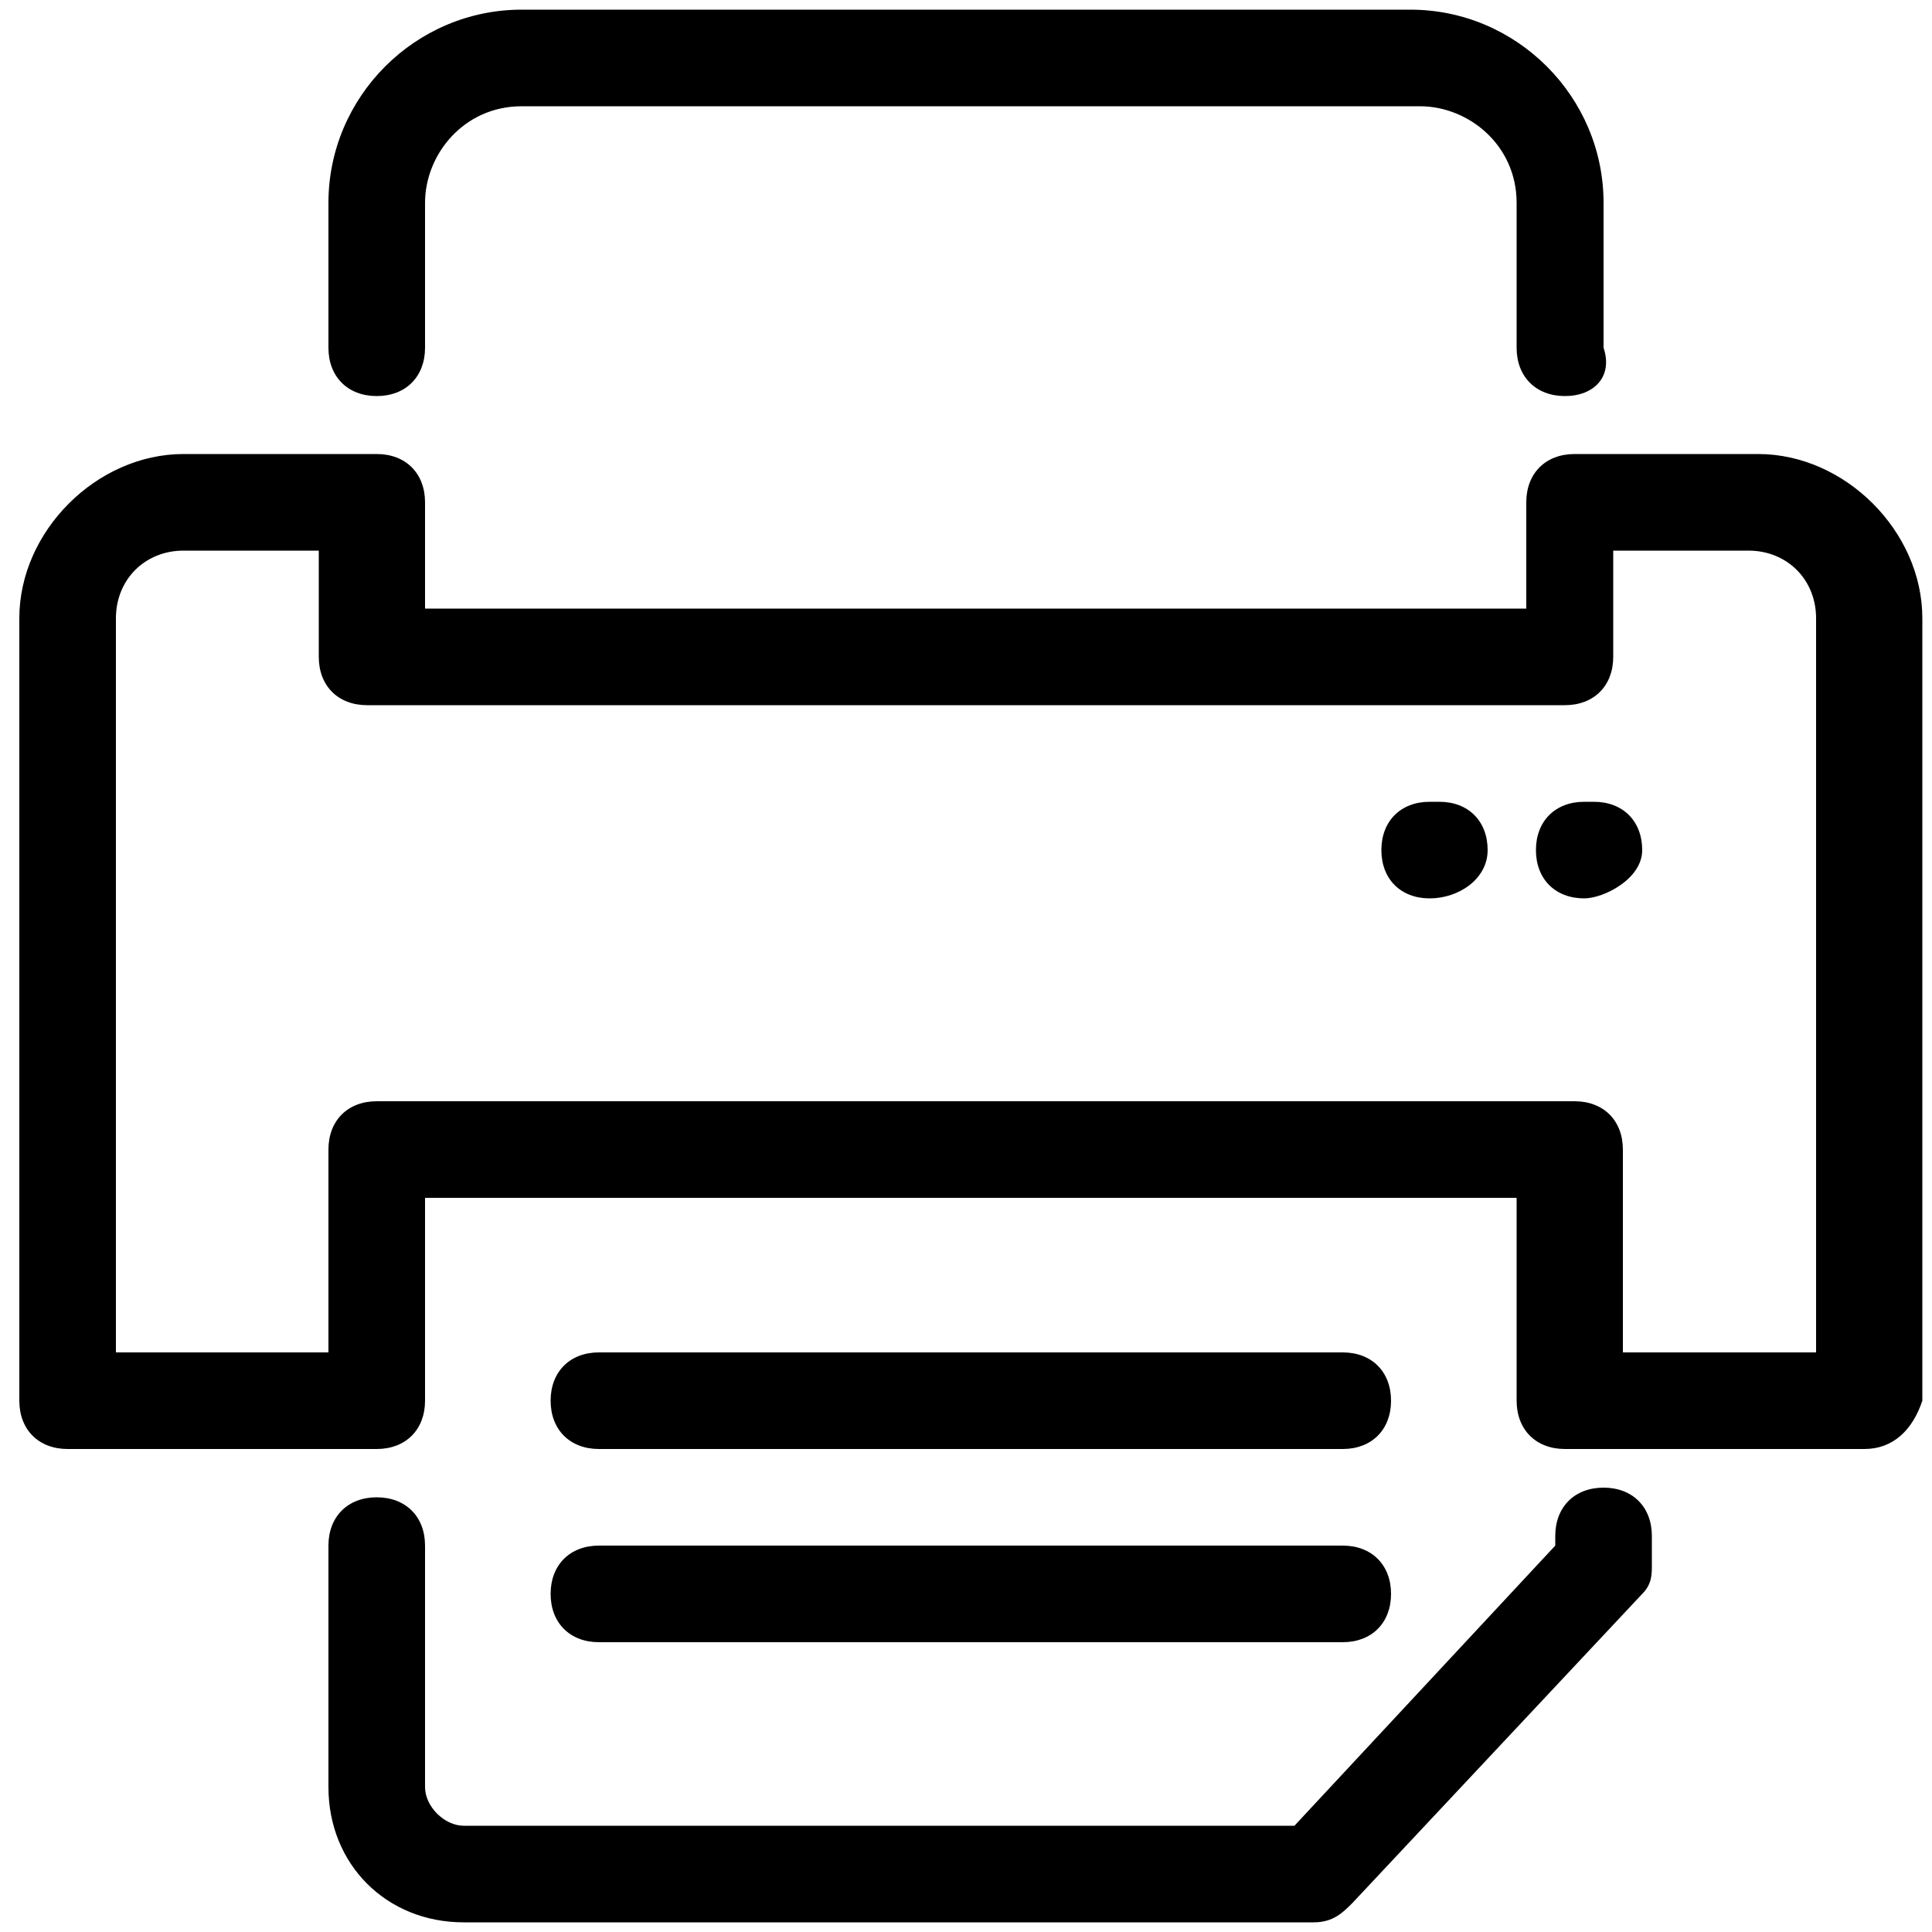 <?xml version="1.0" encoding="utf-8"?>
<!-- Generator: Adobe Illustrator 21.0.0, SVG Export Plug-In . SVG Version: 6.00 Build 0)  -->
<svg version="1.1" id="Layer_1" xmlns="http://www.w3.org/2000/svg" xmlns:xlink="http://www.w3.org/1999/xlink" x="0px" y="0px"
	 width="20px" height="20px" viewBox="0 0 20 20" style="enable-background:new 0 0 20 20;" xml:space="preserve">
<g>
	<g>
		<path d="M19.3,15h-3.1c-0.3,0-0.5-0.2-0.5-0.5v-2.1H4.4v2.1c0,0.3-0.2,0.5-0.5,0.5H0.7c-0.3,0-0.5-0.2-0.5-0.5V6.4
			c0-0.9,0.8-1.7,1.7-1.7h2c0.3,0,0.5,0.2,0.5,0.5v1.1h11.4V5.2c0-0.3,0.2-0.5,0.5-0.5h1.9c0.9,0,1.7,0.8,1.7,1.7v8.1
			C19.8,14.8,19.6,15,19.3,15z M16.7,14h2.1V6.4c0-0.4-0.3-0.7-0.7-0.7h-1.4v1.1c0,0.3-0.2,0.5-0.5,0.5H3.8c-0.3,0-0.5-0.2-0.5-0.5
			V5.7H1.9C1.5,5.7,1.2,6,1.2,6.4V14h2.2v-2.1c0-0.3,0.2-0.5,0.5-0.5h12.4c0.3,0,0.5,0.2,0.5,0.5V14z"/>
	</g>
	<g>
		<path d="M16.2,4.1c-0.3,0-0.5-0.2-0.5-0.5V2.1c0-0.6-0.5-1-1-1H5.4c-0.6,0-1,0.5-1,1v1.5c0,0.3-0.2,0.5-0.5,0.5S3.4,3.9,3.4,3.6
			V2.1c0-1.1,0.9-2,2-2h9.2c1.1,0,2,0.9,2,2v1.5C16.7,3.9,16.5,4.1,16.2,4.1z"/>
	</g>
	<g>
		<path d="M13.6,19.9H4.8c-0.8,0-1.4-0.6-1.4-1.4v-2.5c0-0.3,0.2-0.5,0.5-0.5s0.5,0.2,0.5,0.5v2.5c0,0.2,0.2,0.4,0.4,0.4h8.6
			l2.7-2.9v-0.1c0-0.3,0.2-0.5,0.5-0.5s0.5,0.2,0.5,0.5v0.3c0,0.1,0,0.2-0.1,0.3l-3,3.2C13.9,19.8,13.8,19.9,13.6,19.9z"/>
	</g>
	<g>
		<path d="M13.9,15H6.2c-0.3,0-0.5-0.2-0.5-0.5S5.9,14,6.2,14h7.7c0.3,0,0.5,0.2,0.5,0.5S14.2,15,13.9,15z"/>
	</g>
	<g>
		<path d="M13.9,17H6.2c-0.3,0-0.5-0.2-0.5-0.5S5.9,16,6.2,16h7.7c0.3,0,0.5,0.2,0.5,0.5S14.2,17,13.9,17z"/>
	</g>
	<g>
		<path d="M14.8,9.3c-0.3,0-0.5-0.2-0.5-0.5s0.2-0.5,0.5-0.5h0.1c0.3,0,0.5,0.2,0.5,0.5S15.1,9.3,14.8,9.3z"/>
	</g>
	<g>
		<path d="M16.4,9.3c-0.3,0-0.5-0.2-0.5-0.5s0.2-0.5,0.5-0.5h0.1c0.3,0,0.5,0.2,0.5,0.5S16.6,9.3,16.4,9.3z"/>
	</g>
</g>
</svg>
